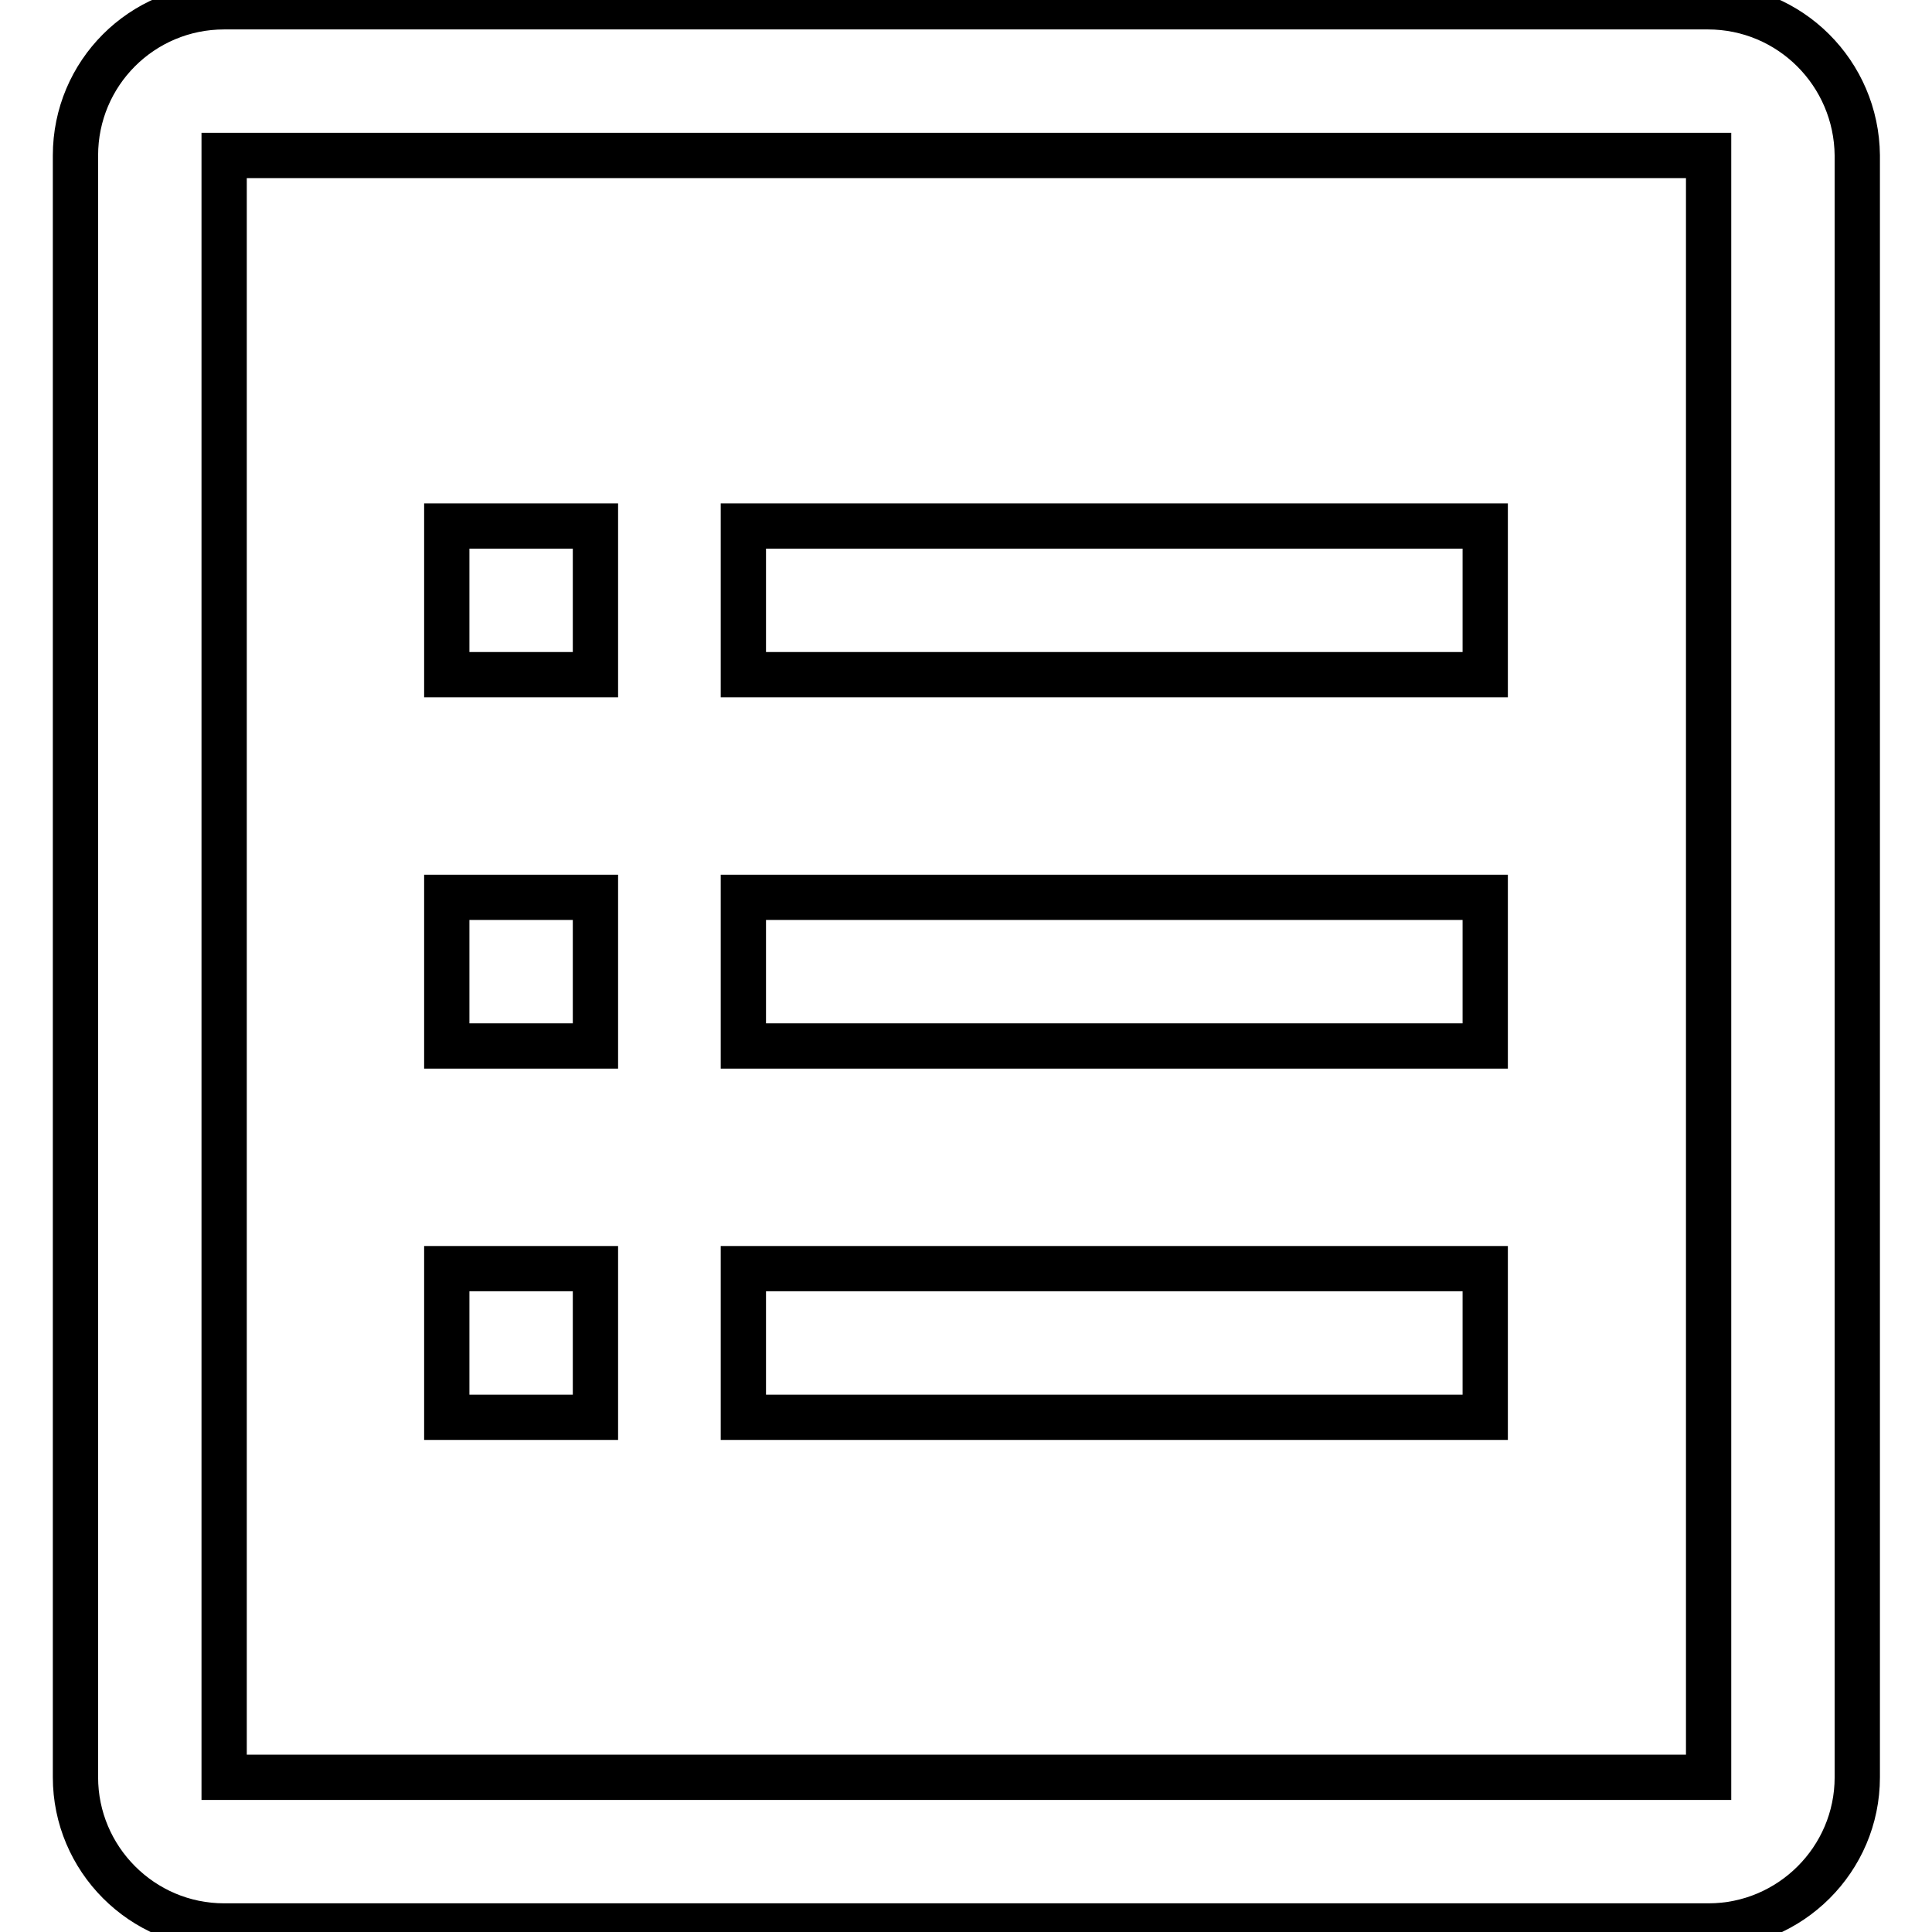 <?xml version="1.0" encoding="utf-8"?>
<!-- Svg Vector Icons : http://www.onlinewebfonts.com/icon -->
<!DOCTYPE svg PUBLIC "-//W3C//DTD SVG 1.1//EN" "http://www.w3.org/Graphics/SVG/1.1/DTD/svg11.dtd">
<svg version="1.1" xmlns="http://www.w3.org/2000/svg" xmlns:xlink="http://www.w3.org/1999/xlink" x="0px" y="0px" viewBox="0 0 256 256" enable-background="new 0 0 256 256" xml:space="preserve">
<g> <path stroke-width="6" fill-opacity="0" stroke="#000000"  d="M226.3,0.9H29.7C18.8,0.9,10,9.7,10,20.6v214.9c0,10.8,8.8,19.7,19.7,19.7h196.7c10.8,0,19.7-8.8,19.7-19.7 V20.6C246,9.7,237.2,0.9,226.3,0.9z M29.7,235.4V20.6h196.7l0,214.9H29.7z M59.2,69.7h19.7v19.7H59.2V69.7z M98.5,69.7h98.3v19.7 H98.5V69.7z M98.5,118.9h98.3v19.7H98.5V118.9z M98.5,168.1h98.3v19.7H98.5V168.1z M59.2,118.9h19.7v19.7H59.2V118.9z M59.2,168.1 h19.7v19.7H59.2V168.1z"/></g>
</svg>